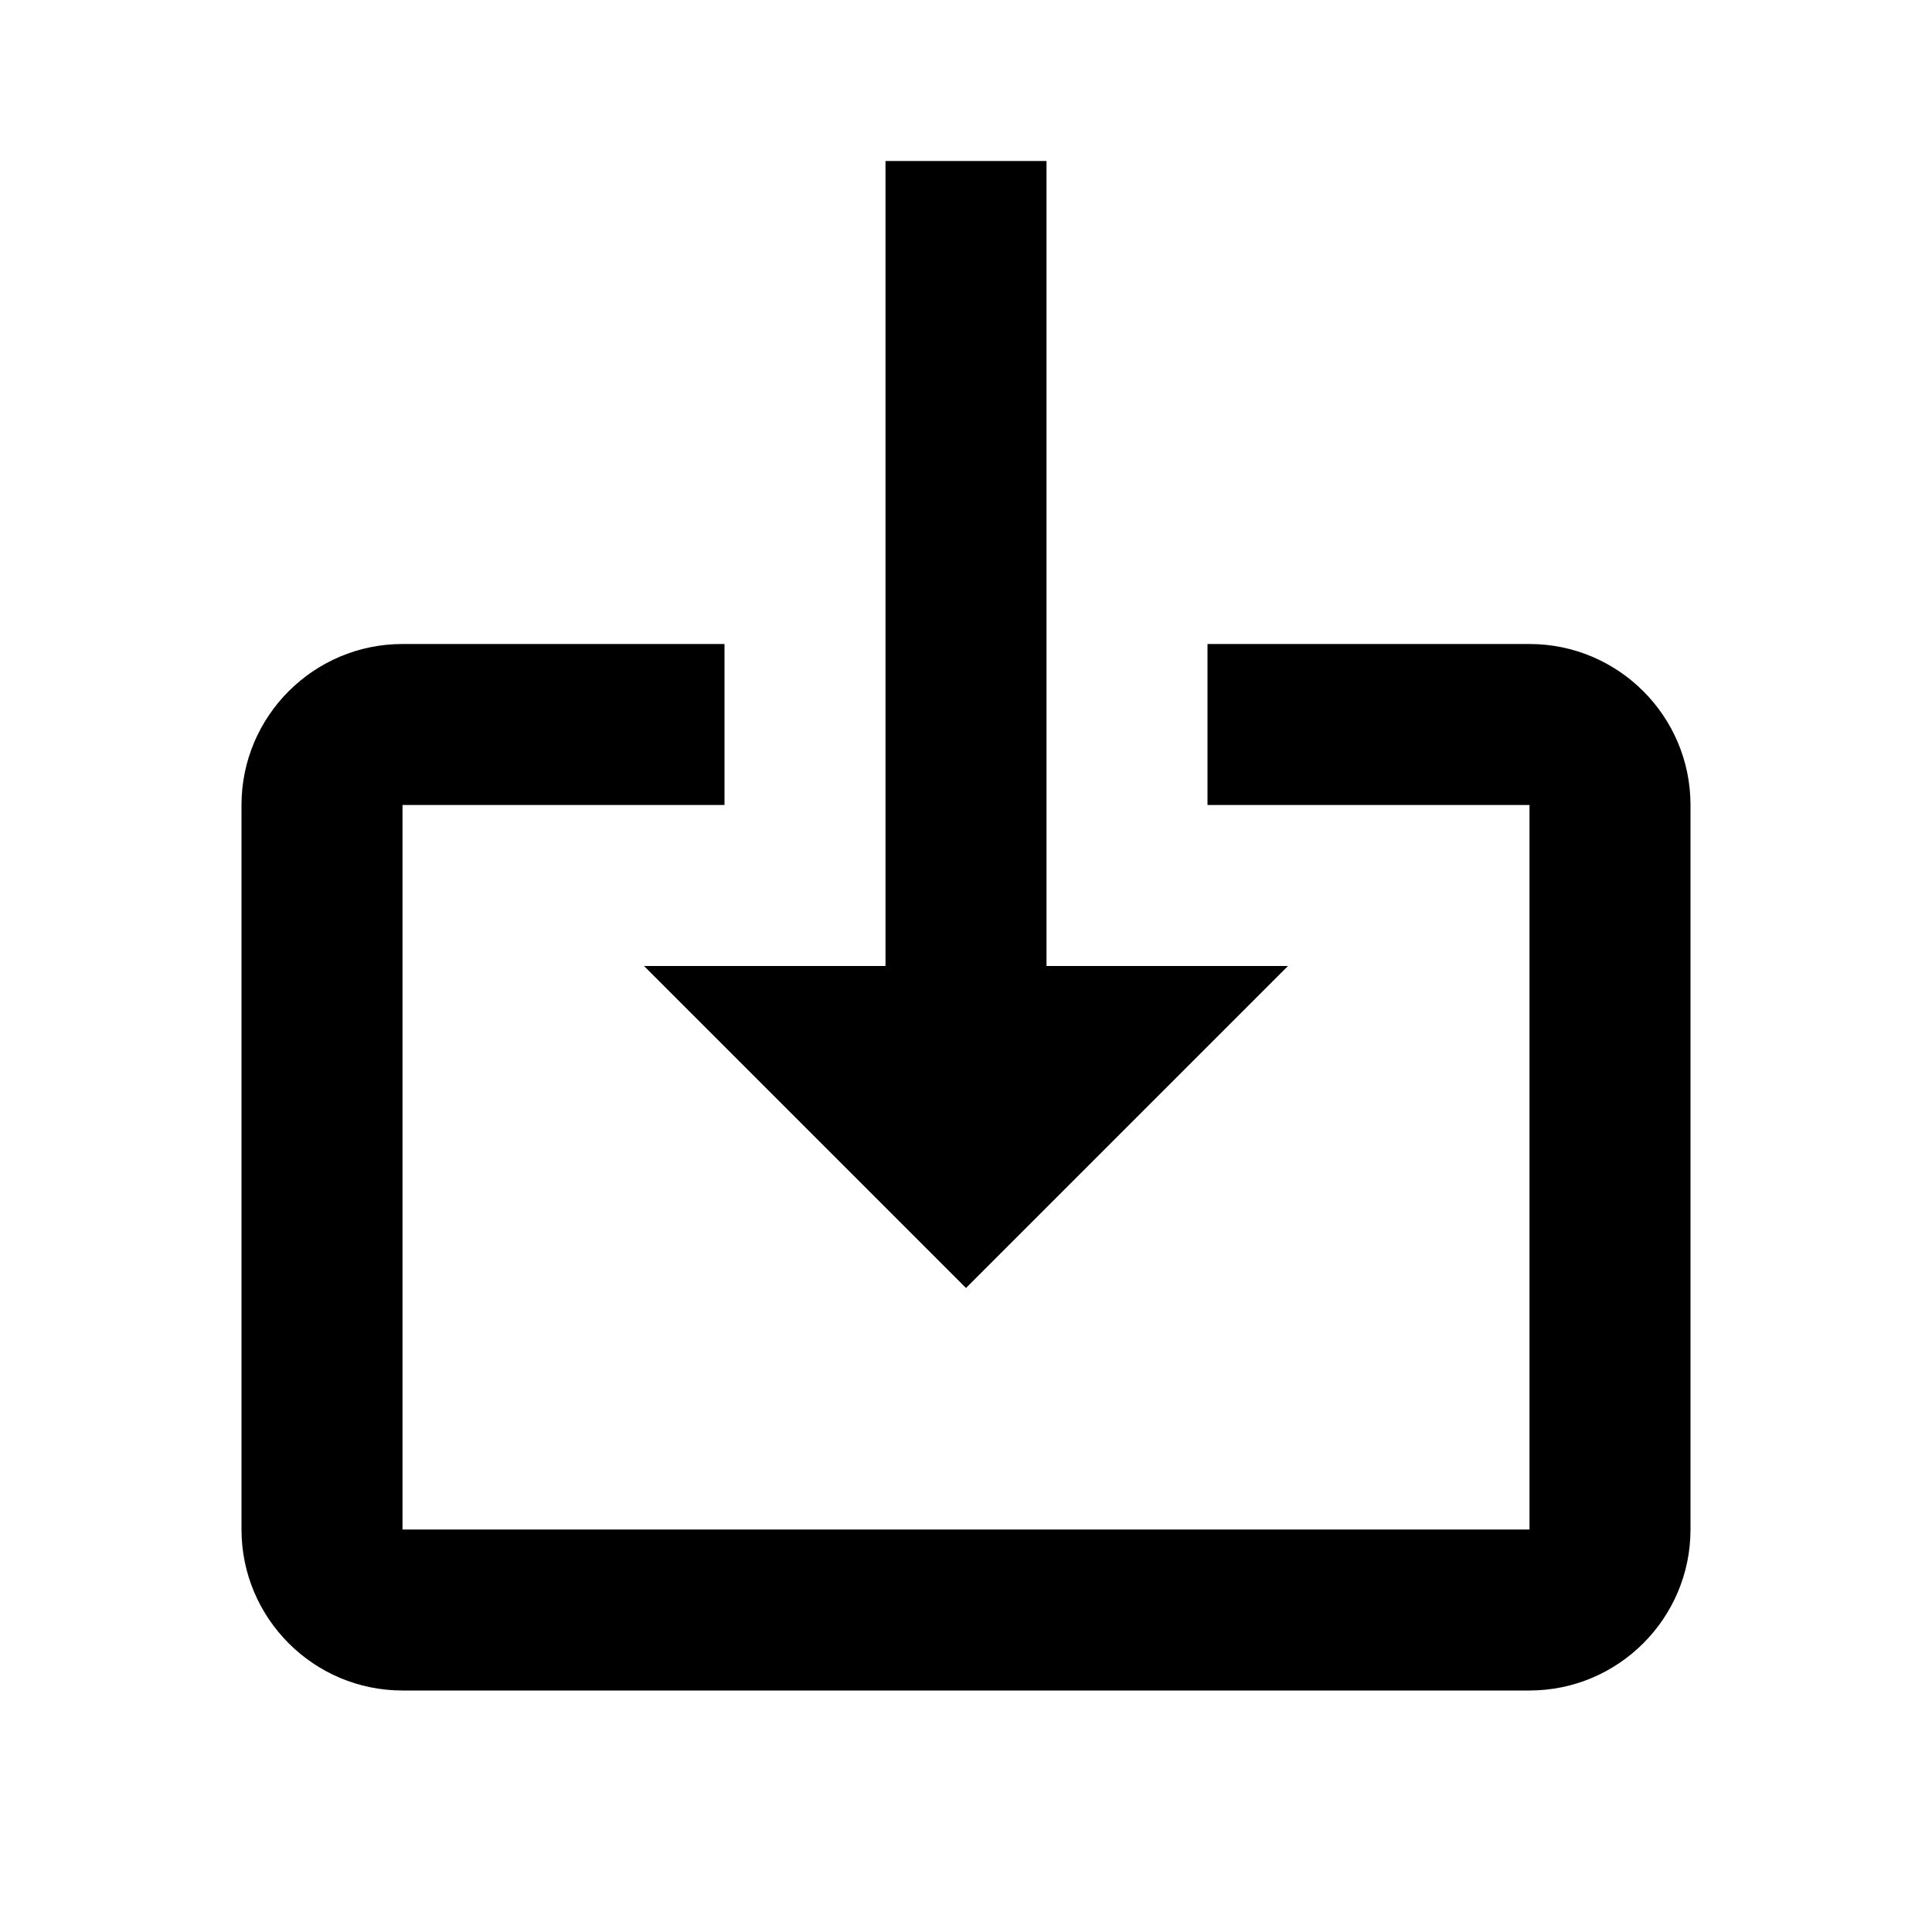 <?xml version="1.0" encoding="UTF-8"?>
<svg xmlns="http://www.w3.org/2000/svg" width="24" height="24" viewBox="0 0 24 24">
  <path d="M11 2L11 12 8 12 12 16 16 12 13 12 13 2z"></path>
  <path d="M3,10v9c0,1.103,0.897,2,2,2h14c1.103,0,2-0.897,2-2v-9c0-1.103-0.897-2-2-2h-4v2h4v9H5v-9h4V8H5C3.897,8,3,8.897,3,10z"></path>
</svg>
